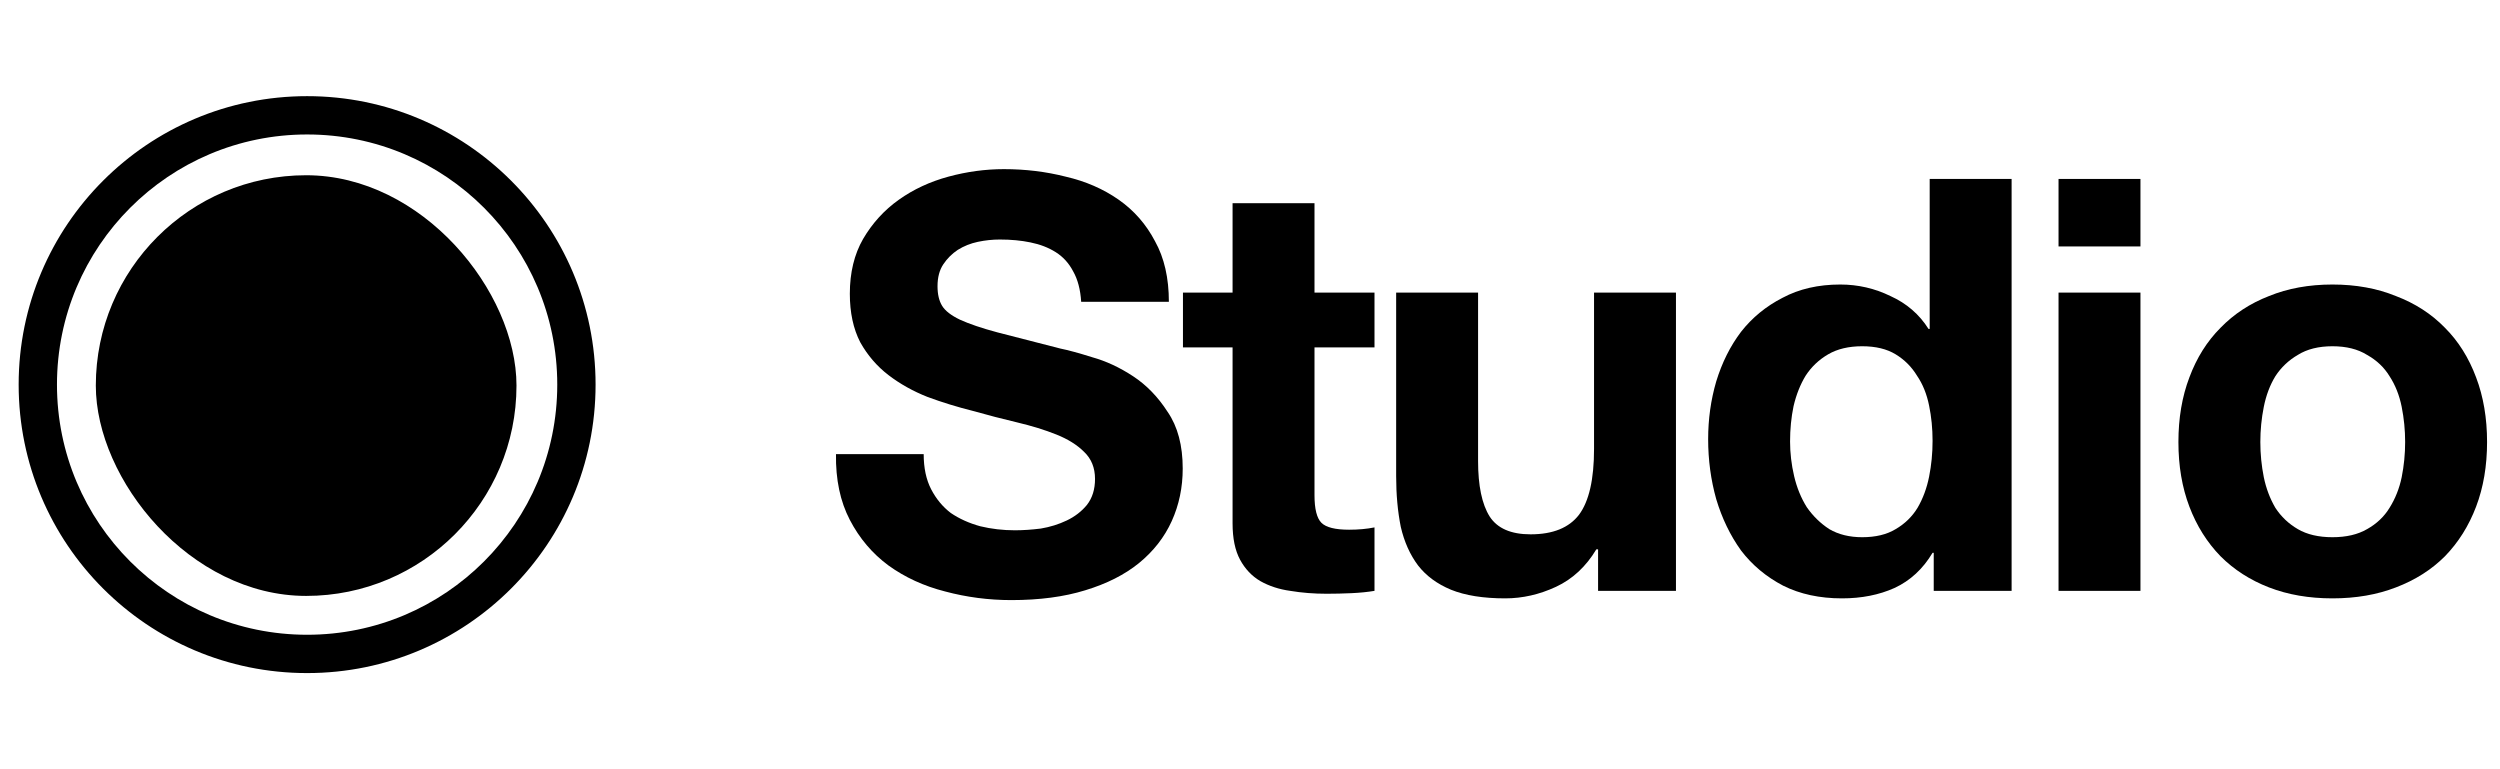 <svg width="104" height="32" viewBox="0 0 104 32" fill="none" xmlns="http://www.w3.org/2000/svg">
<rect x="3.986" y="7.29" width="17.5" height="17.5" rx="8.75" fill="black"/>
<path d="M24.776 16C24.776 22.627 19.403 28 12.776 28C6.148 28 0.776 22.627 0.776 16C0.776 9.373 6.148 4 12.776 4C19.403 4 24.776 9.373 24.776 16ZM2.37 16C2.37 21.747 7.029 26.406 12.776 26.406C18.523 26.406 23.182 21.747 23.182 16C23.182 10.253 18.523 5.594 12.776 5.594C7.029 5.594 2.37 10.253 2.37 16Z" fill="black"/>
<path d="M94.03 18.388C94.03 18.884 94.078 19.372 94.174 19.852C94.27 20.316 94.43 20.74 94.654 21.124C94.894 21.492 95.206 21.788 95.59 22.012C95.974 22.236 96.454 22.348 97.03 22.348C97.606 22.348 98.086 22.236 98.47 22.012C98.87 21.788 99.182 21.492 99.406 21.124C99.646 20.74 99.814 20.316 99.91 19.852C100.006 19.372 100.054 18.884 100.054 18.388C100.054 17.892 100.006 17.404 99.91 16.924C99.814 16.444 99.646 16.02 99.406 15.652C99.182 15.284 98.87 14.988 98.47 14.764C98.086 14.524 97.606 14.404 97.03 14.404C96.454 14.404 95.974 14.524 95.59 14.764C95.206 14.988 94.894 15.284 94.654 15.652C94.43 16.02 94.27 16.444 94.174 16.924C94.078 17.404 94.03 17.892 94.03 18.388ZM90.622 18.388C90.622 17.396 90.774 16.5 91.078 15.7C91.382 14.884 91.814 14.196 92.374 13.636C92.934 13.06 93.606 12.62 94.39 12.316C95.174 11.996 96.054 11.836 97.03 11.836C98.006 11.836 98.886 11.996 99.67 12.316C100.47 12.62 101.15 13.06 101.71 13.636C102.27 14.196 102.702 14.884 103.006 15.7C103.31 16.5 103.462 17.396 103.462 18.388C103.462 19.38 103.31 20.276 103.006 21.076C102.702 21.876 102.27 22.564 101.71 23.14C101.15 23.7 100.47 24.132 99.67 24.436C98.886 24.74 98.006 24.892 97.03 24.892C96.054 24.892 95.174 24.74 94.39 24.436C93.606 24.132 92.934 23.7 92.374 23.14C91.814 22.564 91.382 21.876 91.078 21.076C90.774 20.276 90.622 19.38 90.622 18.388Z" fill="black"/>
<path d="M89.043 10.252H85.635V7.444H89.043V10.252ZM85.635 12.172H89.043V24.58H85.635V12.172Z" fill="black"/>
<path d="M80.395 18.34C80.395 17.828 80.347 17.34 80.251 16.876C80.155 16.396 79.987 15.98 79.747 15.628C79.523 15.26 79.227 14.964 78.859 14.74C78.491 14.516 78.027 14.404 77.467 14.404C76.907 14.404 76.435 14.516 76.051 14.74C75.667 14.964 75.355 15.26 75.115 15.628C74.891 15.996 74.723 16.42 74.611 16.9C74.515 17.364 74.467 17.852 74.467 18.364C74.467 18.844 74.523 19.324 74.635 19.804C74.747 20.284 74.923 20.716 75.163 21.1C75.419 21.468 75.731 21.772 76.099 22.012C76.483 22.236 76.939 22.348 77.467 22.348C78.027 22.348 78.491 22.236 78.859 22.012C79.243 21.788 79.547 21.492 79.771 21.124C79.995 20.74 80.155 20.308 80.251 19.828C80.347 19.348 80.395 18.852 80.395 18.34ZM80.443 22.996H80.395C79.995 23.668 79.467 24.156 78.811 24.46C78.171 24.748 77.443 24.892 76.627 24.892C75.699 24.892 74.883 24.716 74.179 24.364C73.475 23.996 72.891 23.508 72.427 22.9C71.979 22.276 71.635 21.564 71.395 20.764C71.171 19.964 71.059 19.132 71.059 18.268C71.059 17.436 71.171 16.636 71.395 15.868C71.635 15.084 71.979 14.396 72.427 13.804C72.891 13.212 73.467 12.74 74.155 12.388C74.843 12.02 75.643 11.836 76.555 11.836C77.291 11.836 77.987 11.996 78.643 12.316C79.315 12.62 79.843 13.076 80.227 13.684H80.275V7.444H83.683V24.58H80.443V22.996Z" fill="black"/>
<path d="M69.72 24.58H66.48V22.852H66.408C65.976 23.572 65.416 24.092 64.728 24.412C64.04 24.732 63.336 24.892 62.616 24.892C61.704 24.892 60.952 24.772 60.36 24.532C59.784 24.292 59.328 23.956 58.992 23.524C58.656 23.076 58.416 22.54 58.272 21.916C58.144 21.276 58.08 20.572 58.08 19.804V12.172H61.488V19.18C61.488 20.204 61.648 20.972 61.968 21.484C62.288 21.98 62.856 22.228 63.672 22.228C64.6 22.228 65.272 21.956 65.688 21.412C66.104 20.852 66.312 19.94 66.312 18.676V12.172H69.72V24.58Z" fill="black"/>
<path d="M54.683 12.172H57.179V14.452H54.683V20.596C54.683 21.172 54.779 21.556 54.971 21.748C55.163 21.94 55.547 22.036 56.123 22.036C56.315 22.036 56.499 22.028 56.675 22.012C56.851 21.996 57.019 21.972 57.179 21.94V24.58C56.891 24.628 56.571 24.66 56.219 24.676C55.867 24.692 55.523 24.7 55.187 24.7C54.659 24.7 54.155 24.66 53.675 24.58C53.211 24.516 52.795 24.38 52.427 24.172C52.075 23.964 51.795 23.668 51.587 23.284C51.379 22.9 51.275 22.396 51.275 21.772V14.452H49.211V12.172H51.275V8.452H54.683V12.172Z" fill="black"/>
<path d="M38.425 18.892C38.425 19.468 38.529 19.956 38.737 20.356C38.945 20.756 39.217 21.084 39.553 21.34C39.905 21.58 40.313 21.764 40.777 21.892C41.241 22.004 41.721 22.06 42.217 22.06C42.553 22.06 42.913 22.036 43.297 21.988C43.681 21.924 44.041 21.812 44.377 21.652C44.713 21.492 44.993 21.276 45.217 21.004C45.441 20.716 45.553 20.356 45.553 19.924C45.553 19.46 45.401 19.084 45.097 18.796C44.809 18.508 44.425 18.268 43.945 18.076C43.465 17.884 42.921 17.716 42.313 17.572C41.705 17.428 41.089 17.268 40.465 17.092C39.825 16.932 39.201 16.74 38.593 16.516C37.985 16.276 37.441 15.972 36.961 15.604C36.481 15.236 36.089 14.78 35.785 14.236C35.497 13.676 35.353 13.004 35.353 12.22C35.353 11.34 35.537 10.58 35.905 9.94C36.289 9.284 36.785 8.74 37.393 8.308C38.001 7.876 38.689 7.556 39.457 7.348C40.225 7.14 40.993 7.036 41.761 7.036C42.657 7.036 43.513 7.14 44.329 7.348C45.161 7.54 45.897 7.86 46.537 8.308C47.177 8.756 47.681 9.332 48.049 10.036C48.433 10.724 48.625 11.564 48.625 12.556H44.977C44.945 12.044 44.833 11.62 44.641 11.284C44.465 10.948 44.225 10.684 43.921 10.492C43.617 10.3 43.265 10.164 42.865 10.084C42.481 10.004 42.057 9.964 41.593 9.964C41.289 9.964 40.985 9.996 40.681 10.06C40.377 10.124 40.097 10.236 39.841 10.396C39.601 10.556 39.401 10.756 39.241 10.996C39.081 11.236 39.001 11.54 39.001 11.908C39.001 12.244 39.065 12.516 39.193 12.724C39.321 12.932 39.569 13.124 39.937 13.3C40.321 13.476 40.841 13.652 41.497 13.828C42.169 14.004 43.041 14.228 44.113 14.5C44.433 14.564 44.873 14.684 45.433 14.86C46.009 15.02 46.577 15.284 47.137 15.652C47.697 16.02 48.177 16.516 48.577 17.14C48.993 17.748 49.201 18.532 49.201 19.492C49.201 20.276 49.049 21.004 48.745 21.676C48.441 22.348 47.985 22.932 47.377 23.428C46.785 23.908 46.041 24.284 45.145 24.556C44.265 24.828 43.241 24.964 42.073 24.964C41.129 24.964 40.209 24.844 39.313 24.604C38.433 24.38 37.649 24.02 36.961 23.524C36.289 23.028 35.753 22.396 35.353 21.628C34.953 20.86 34.761 19.948 34.777 18.892H38.425Z" fill="black"/>
</svg>
